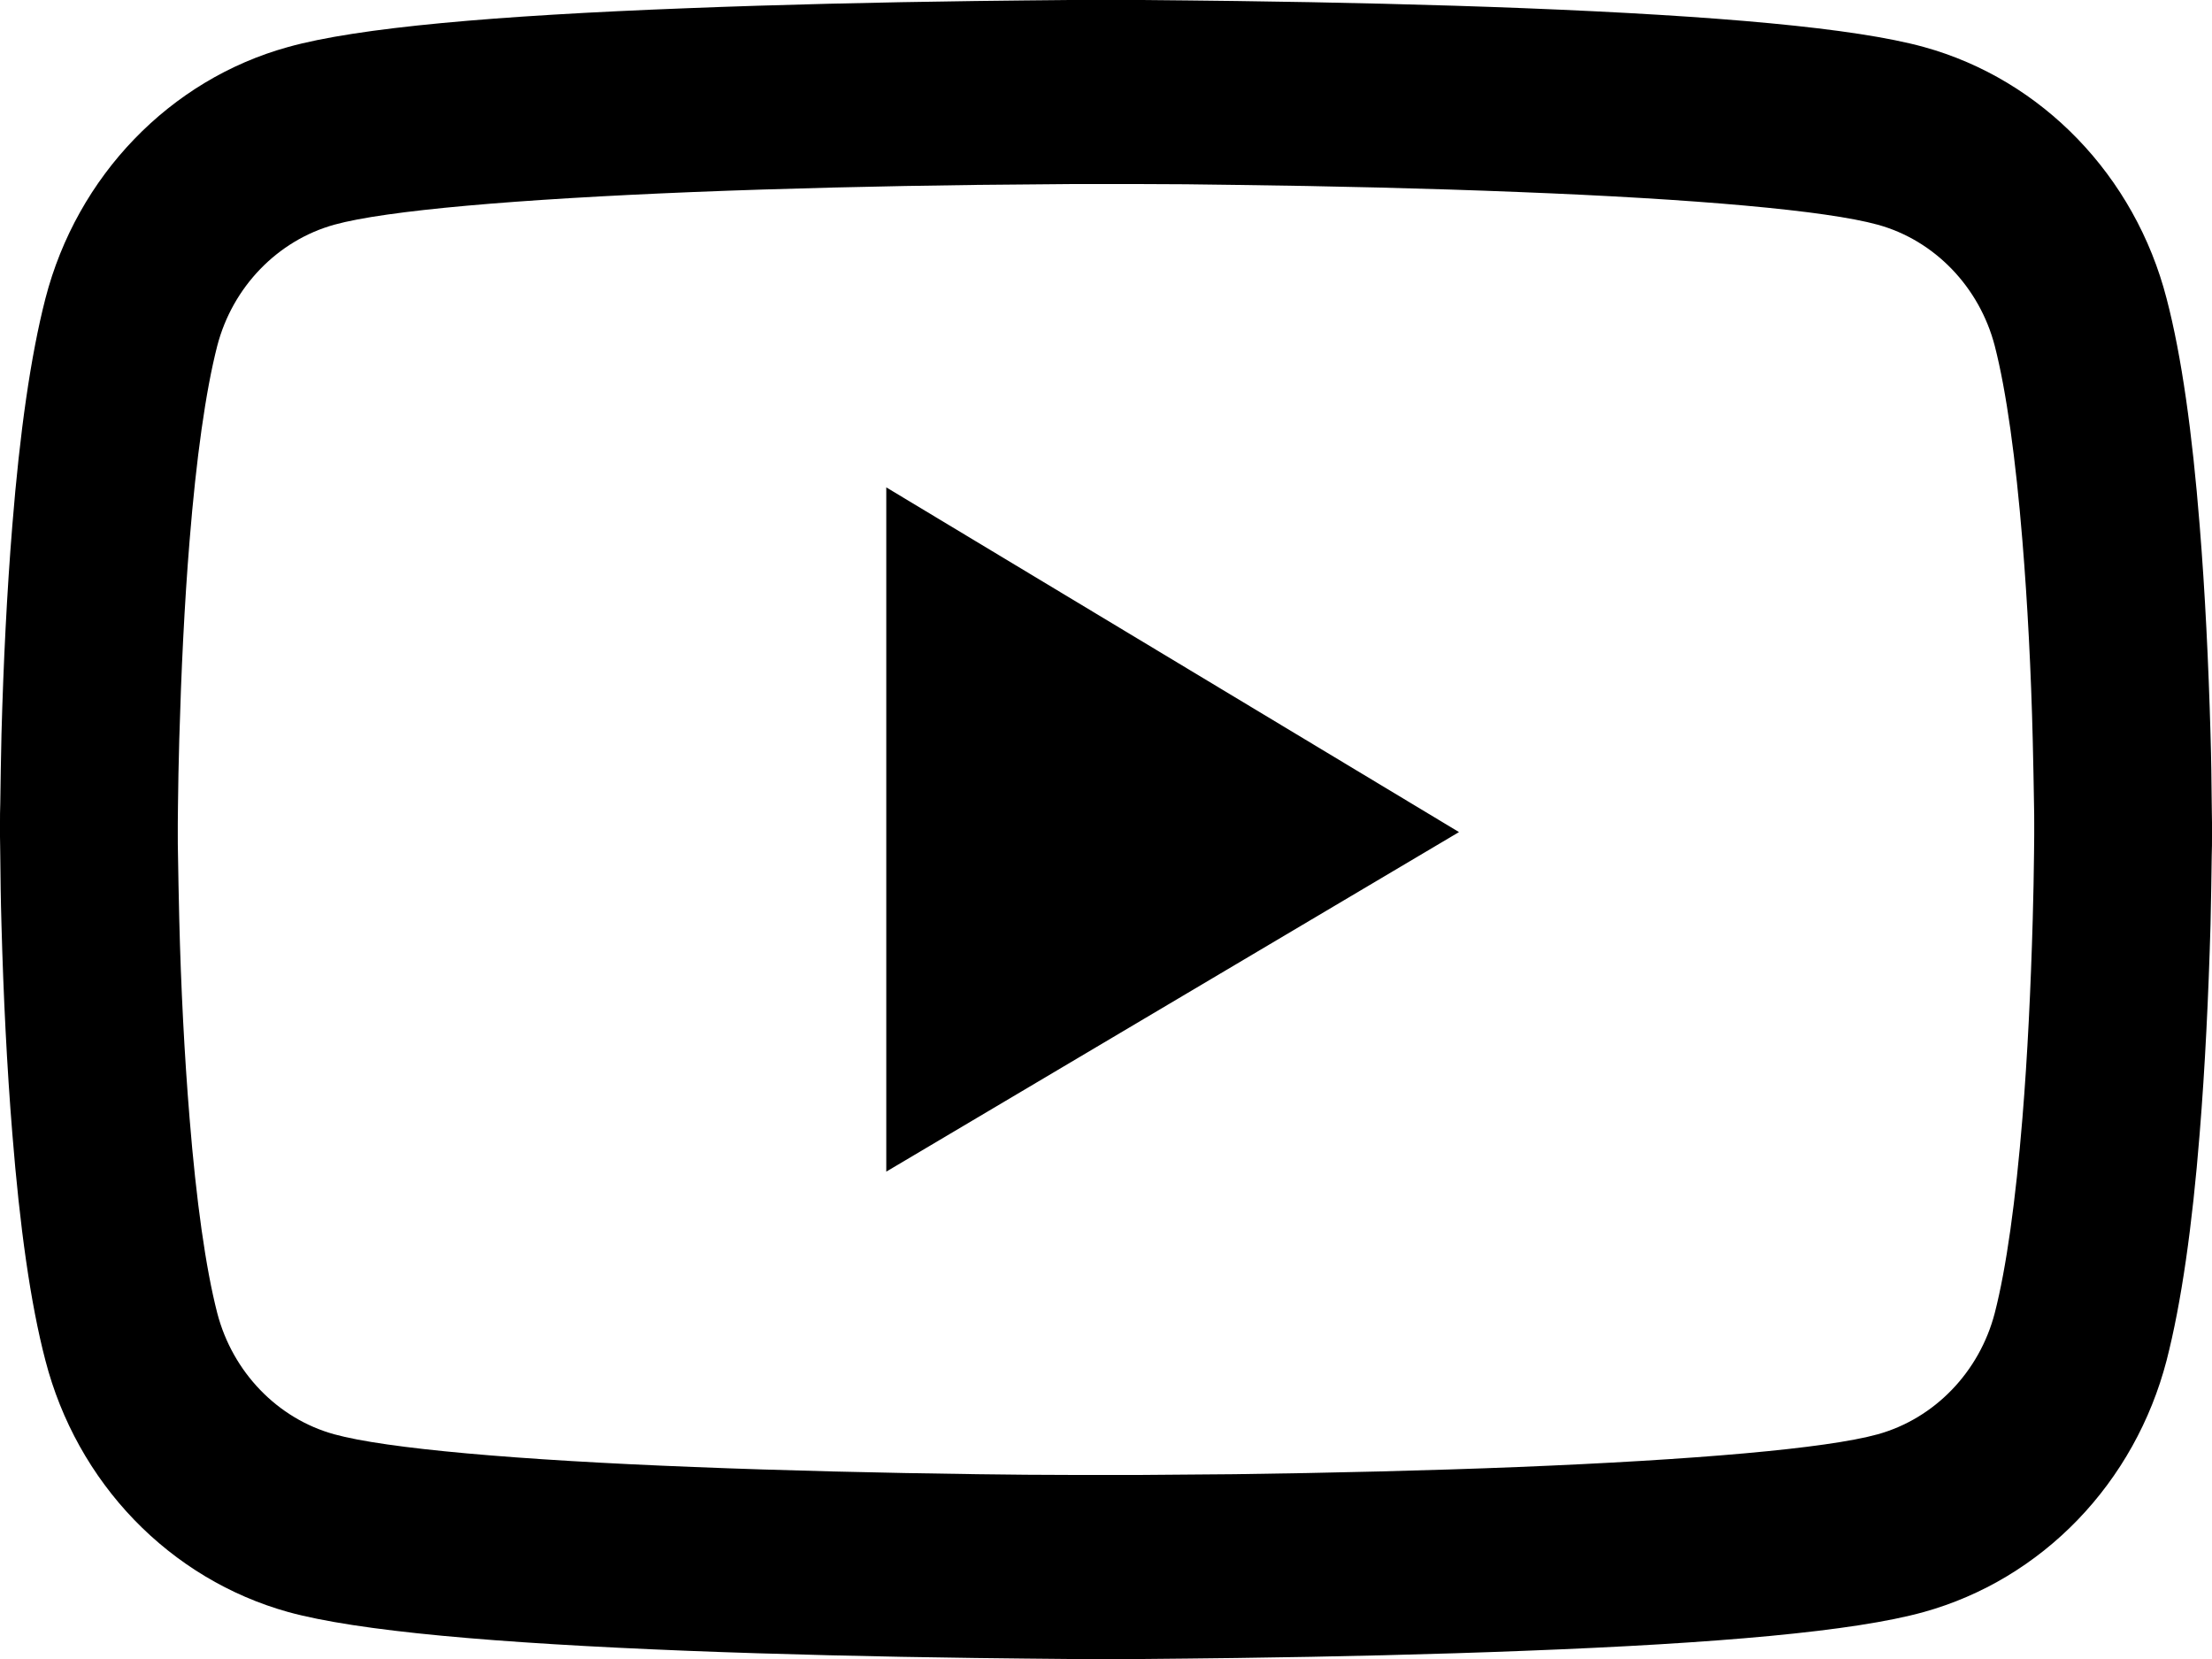 <svg width="24" height="18" viewBox="0 0 24 18" fill="none" xmlns="http://www.w3.org/2000/svg">
<path d="M24 9.078C24 9.139 24 9.208 23.997 9.288C23.995 9.512 23.989 9.765 23.984 10.033C23.962 10.806 23.925 11.576 23.866 12.302C23.786 13.302 23.668 14.136 23.507 14.762C23.337 15.415 23.005 16.011 22.543 16.49C22.081 16.969 21.506 17.314 20.874 17.49C20.116 17.701 18.632 17.831 16.543 17.911C15.549 17.95 14.486 17.975 13.422 17.989C13.05 17.994 12.704 17.997 12.394 18H11.606C11.296 17.997 10.95 17.994 10.578 17.989C9.514 17.975 8.451 17.95 7.457 17.911C5.368 17.828 3.881 17.698 3.126 17.49C2.494 17.314 1.919 16.969 1.456 16.49C0.994 16.011 0.662 15.415 0.493 14.762C0.329 14.136 0.214 13.302 0.134 12.302C0.075 11.576 0.037 10.806 0.016 10.033C0.008 9.765 0.005 9.512 0.003 9.288C0.003 9.208 0 9.139 0 9.078V8.922C0 8.861 -4.09117e-08 8.792 0.003 8.712C0.005 8.488 0.011 8.235 0.016 7.967C0.037 7.194 0.075 6.424 0.134 5.698C0.214 4.698 0.332 3.864 0.493 3.238C0.836 1.911 1.843 0.864 3.126 0.51C3.881 0.299 5.368 0.169 7.457 0.089C8.451 0.05 9.514 0.025 10.578 0.011C10.95 0.006 11.296 0.003 11.606 3.60681e-07H12.394C12.704 0.003 13.05 0.006 13.422 0.011C14.486 0.025 15.549 0.05 16.543 0.089C18.632 0.172 20.119 0.302 20.874 0.51C22.157 0.864 23.164 1.909 23.507 3.238C23.671 3.864 23.786 4.698 23.866 5.698C23.925 6.424 23.962 7.194 23.984 7.967C23.992 8.235 23.995 8.488 23.997 8.712C23.997 8.792 24 8.861 24 8.922V9.078V9.078ZM22.071 8.934C22.071 8.875 22.071 8.812 22.069 8.737C22.066 8.521 22.061 8.283 22.055 8.025C22.037 7.288 21.999 6.551 21.943 5.867C21.87 4.975 21.769 4.244 21.643 3.753C21.477 3.114 20.989 2.607 20.373 2.438C19.811 2.283 18.394 2.158 16.468 2.083C15.493 2.044 14.443 2.019 13.396 2.006C13.029 2 12.688 1.997 12.383 1.997H11.617L10.604 2.006C9.557 2.019 8.51 2.044 7.532 2.083C5.606 2.161 4.187 2.283 3.627 2.438C3.011 2.609 2.523 3.114 2.357 3.753C2.231 4.244 2.129 4.975 2.057 5.867C2.001 6.551 1.966 7.288 1.945 8.025C1.937 8.283 1.934 8.524 1.931 8.737C1.931 8.812 1.929 8.878 1.929 8.934V9.066C1.929 9.125 1.929 9.188 1.931 9.263C1.934 9.479 1.939 9.717 1.945 9.975C1.963 10.712 2.001 11.449 2.057 12.133C2.129 13.025 2.231 13.756 2.357 14.246C2.523 14.886 3.011 15.393 3.627 15.562C4.189 15.717 5.606 15.842 7.532 15.917C8.507 15.956 9.557 15.981 10.604 15.995C10.971 16 11.312 16.003 11.617 16.003H12.383L13.396 15.995C14.443 15.981 15.49 15.956 16.468 15.917C18.394 15.839 19.813 15.717 20.373 15.562C20.989 15.391 21.477 14.886 21.643 14.246C21.769 13.756 21.87 13.025 21.943 12.133C21.999 11.449 22.034 10.712 22.055 9.975C22.063 9.717 22.066 9.476 22.069 9.263C22.069 9.188 22.071 9.122 22.071 9.066V8.934ZM9.616 5.288L15.83 9.028L9.616 12.712V5.288Z" fill="black"/>
</svg>
